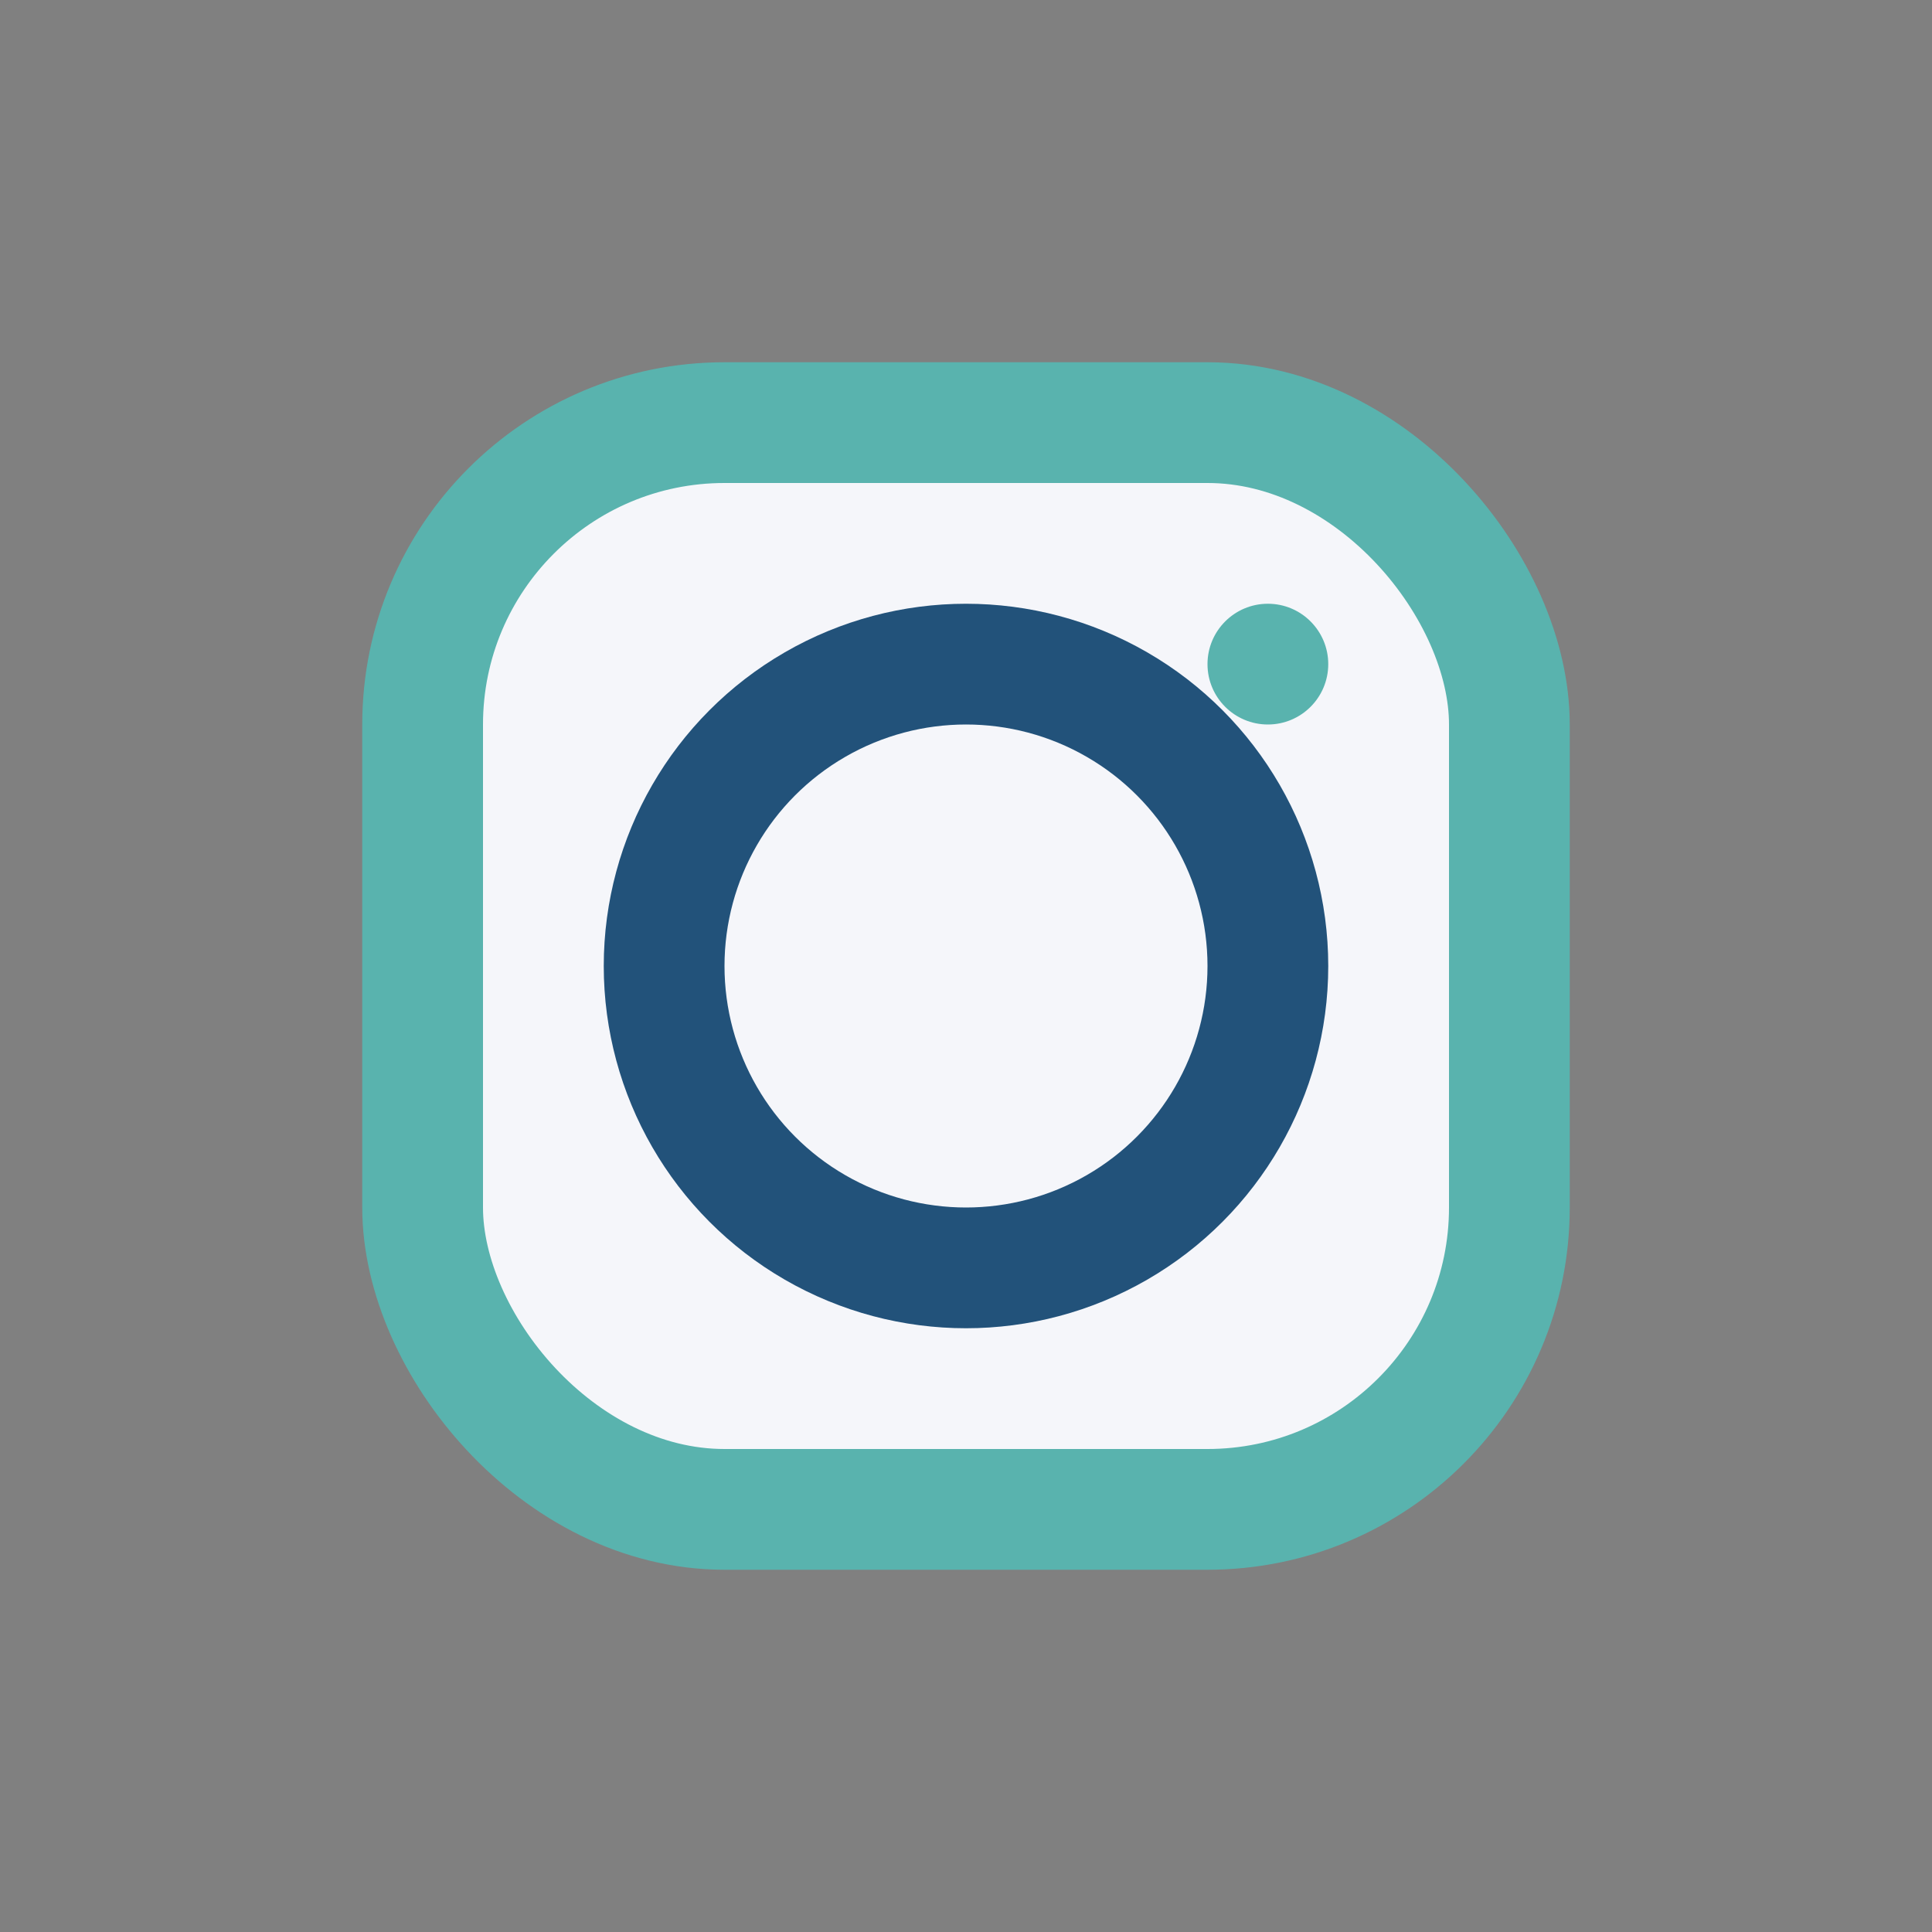 <?xml version="1.0" encoding="UTF-8"?>
<svg xmlns="http://www.w3.org/2000/svg" width="32" height="32" viewBox="0 0 32 32"><rect x="0" y="0" width="32" height="32" fill="#808080" stroke="none"/><rect x="7" y="7" width="18" height="18" rx="5" fill="#F5F6FA" stroke="#59B3AE" stroke-width="2"/><circle cx="16" cy="16" r="5" fill="none" stroke="#22527A" stroke-width="2"/><circle cx="21" cy="11" r="1" fill="#59B3AE"/></svg>